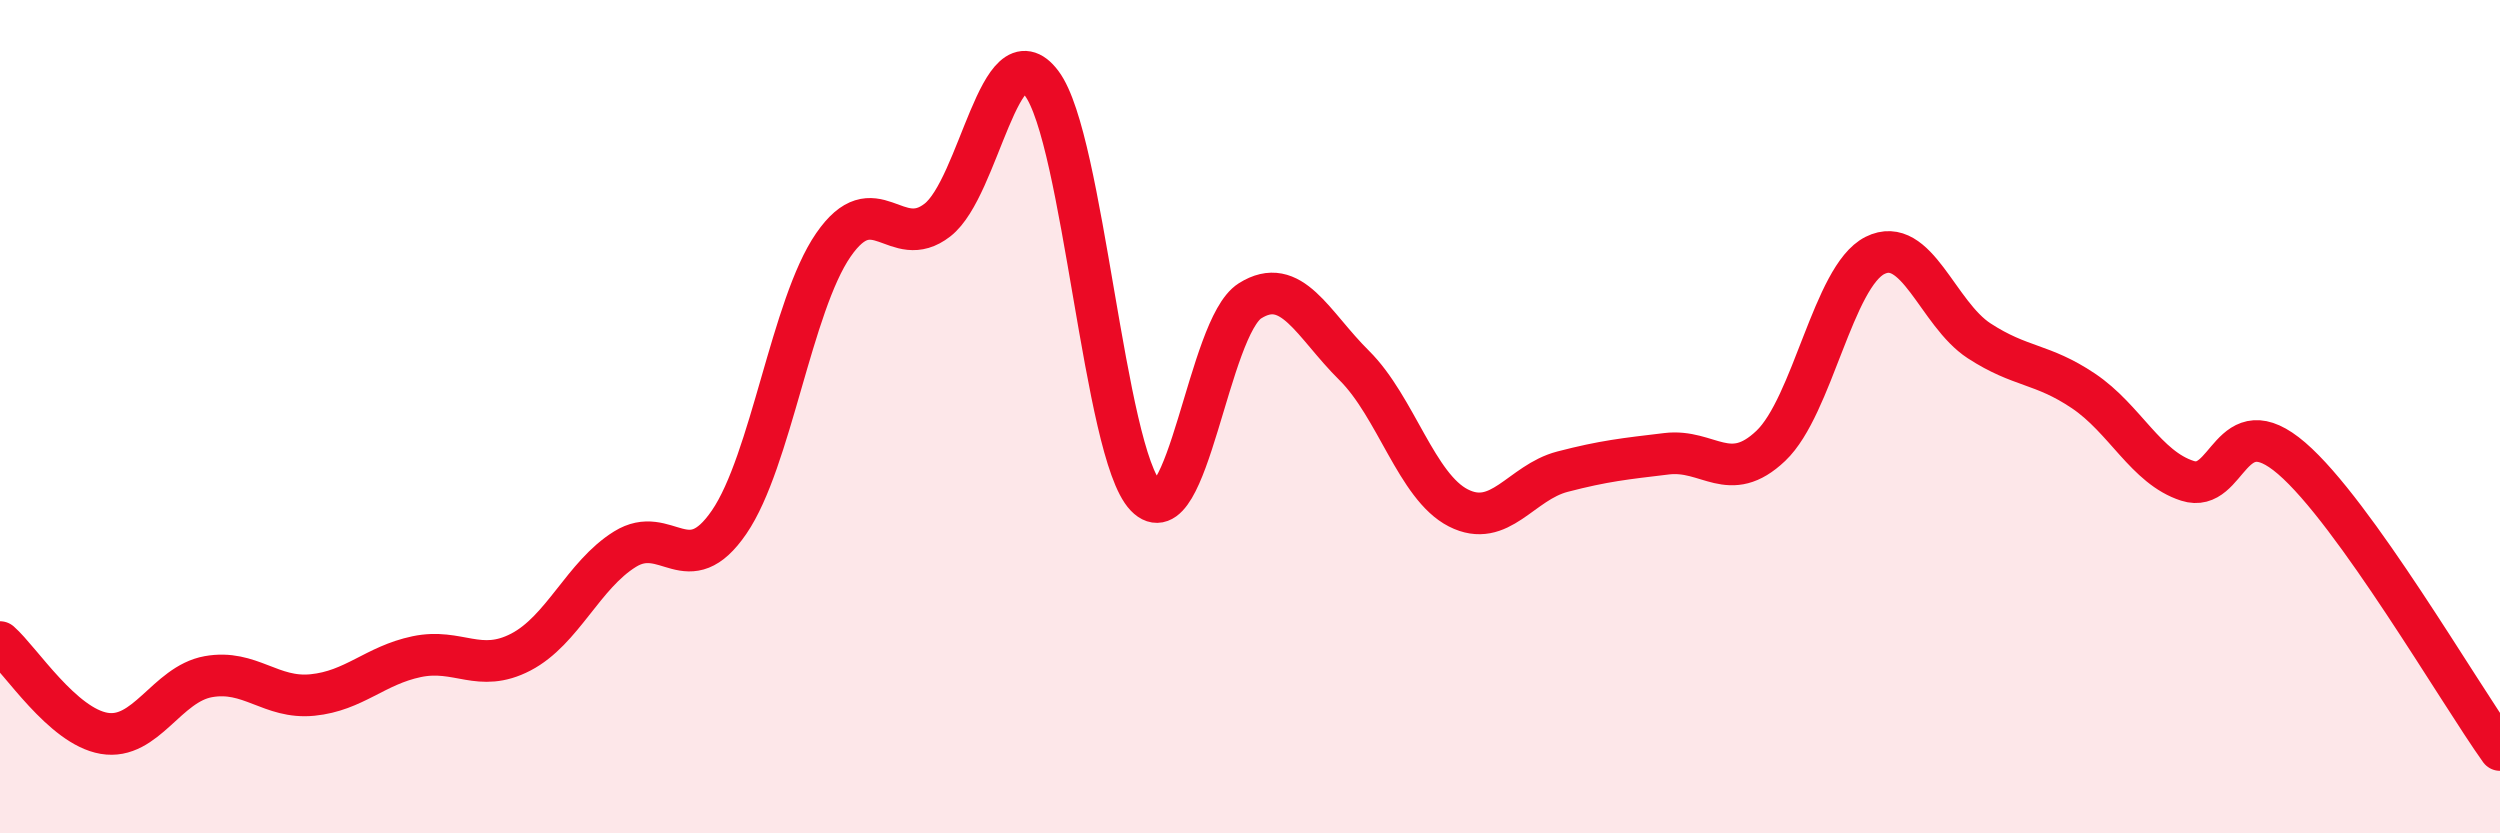
    <svg width="60" height="20" viewBox="0 0 60 20" xmlns="http://www.w3.org/2000/svg">
      <path
        d="M 0,15.41 C 0.5,15.85 1.5,17.43 2.5,17.6 C 3.5,17.77 4,16.42 5,16.24 C 6,16.06 6.5,16.78 7.5,16.68 C 8.5,16.58 9,15.97 10,15.76 C 11,15.55 11.5,16.17 12.5,15.65 C 13.5,15.13 14,13.8 15,13.18 C 16,12.56 16.5,13.99 17.5,12.53 C 18.5,11.07 19,7.33 20,5.88 C 21,4.43 21.5,6.06 22.5,5.28 C 23.5,4.5 24,0.67 25,2 C 26,3.33 26.5,10.87 27.5,11.91 C 28.5,12.95 29,7.85 30,7.22 C 31,6.59 31.5,7.78 32.5,8.77 C 33.5,9.76 34,11.68 35,12.19 C 36,12.7 36.5,11.58 37.5,11.32 C 38.5,11.06 39,11.01 40,10.89 C 41,10.77 41.5,11.65 42.5,10.7 C 43.5,9.75 44,6.63 45,6.13 C 46,5.63 46.5,7.53 47.5,8.18 C 48.5,8.83 49,8.71 50,9.38 C 51,10.05 51.5,11.22 52.5,11.54 C 53.5,11.86 53.5,9.71 55,11 C 56.5,12.29 59,16.6 60,18L60 20L0 20Z"
        fill="#EB0A25"
        opacity="0.1"
        stroke-linecap="round"
        stroke-linejoin="round"
      />
      <path
        d="M 0,15.41 C 0.5,15.85 1.5,17.43 2.5,17.6 C 3.5,17.77 4,16.42 5,16.24 C 6,16.06 6.5,16.78 7.5,16.68 C 8.5,16.58 9,15.97 10,15.76 C 11,15.55 11.5,16.17 12.5,15.65 C 13.5,15.13 14,13.8 15,13.18 C 16,12.56 16.5,13.99 17.5,12.53 C 18.5,11.07 19,7.33 20,5.88 C 21,4.43 21.5,6.06 22.5,5.28 C 23.5,4.5 24,0.67 25,2 C 26,3.33 26.5,10.87 27.5,11.91 C 28.5,12.95 29,7.85 30,7.22 C 31,6.59 31.5,7.78 32.5,8.77 C 33.5,9.76 34,11.68 35,12.19 C 36,12.7 36.5,11.58 37.5,11.32 C 38.5,11.06 39,11.01 40,10.89 C 41,10.77 41.5,11.65 42.5,10.7 C 43.5,9.75 44,6.63 45,6.13 C 46,5.63 46.5,7.53 47.5,8.18 C 48.5,8.83 49,8.71 50,9.38 C 51,10.05 51.5,11.22 52.5,11.54 C 53.5,11.86 53.5,9.71 55,11 C 56.5,12.29 59,16.6 60,18"
        stroke="#EB0A25"
        stroke-width="1"
        fill="none"
        stroke-linecap="round"
        stroke-linejoin="round"
      />
    </svg>
  